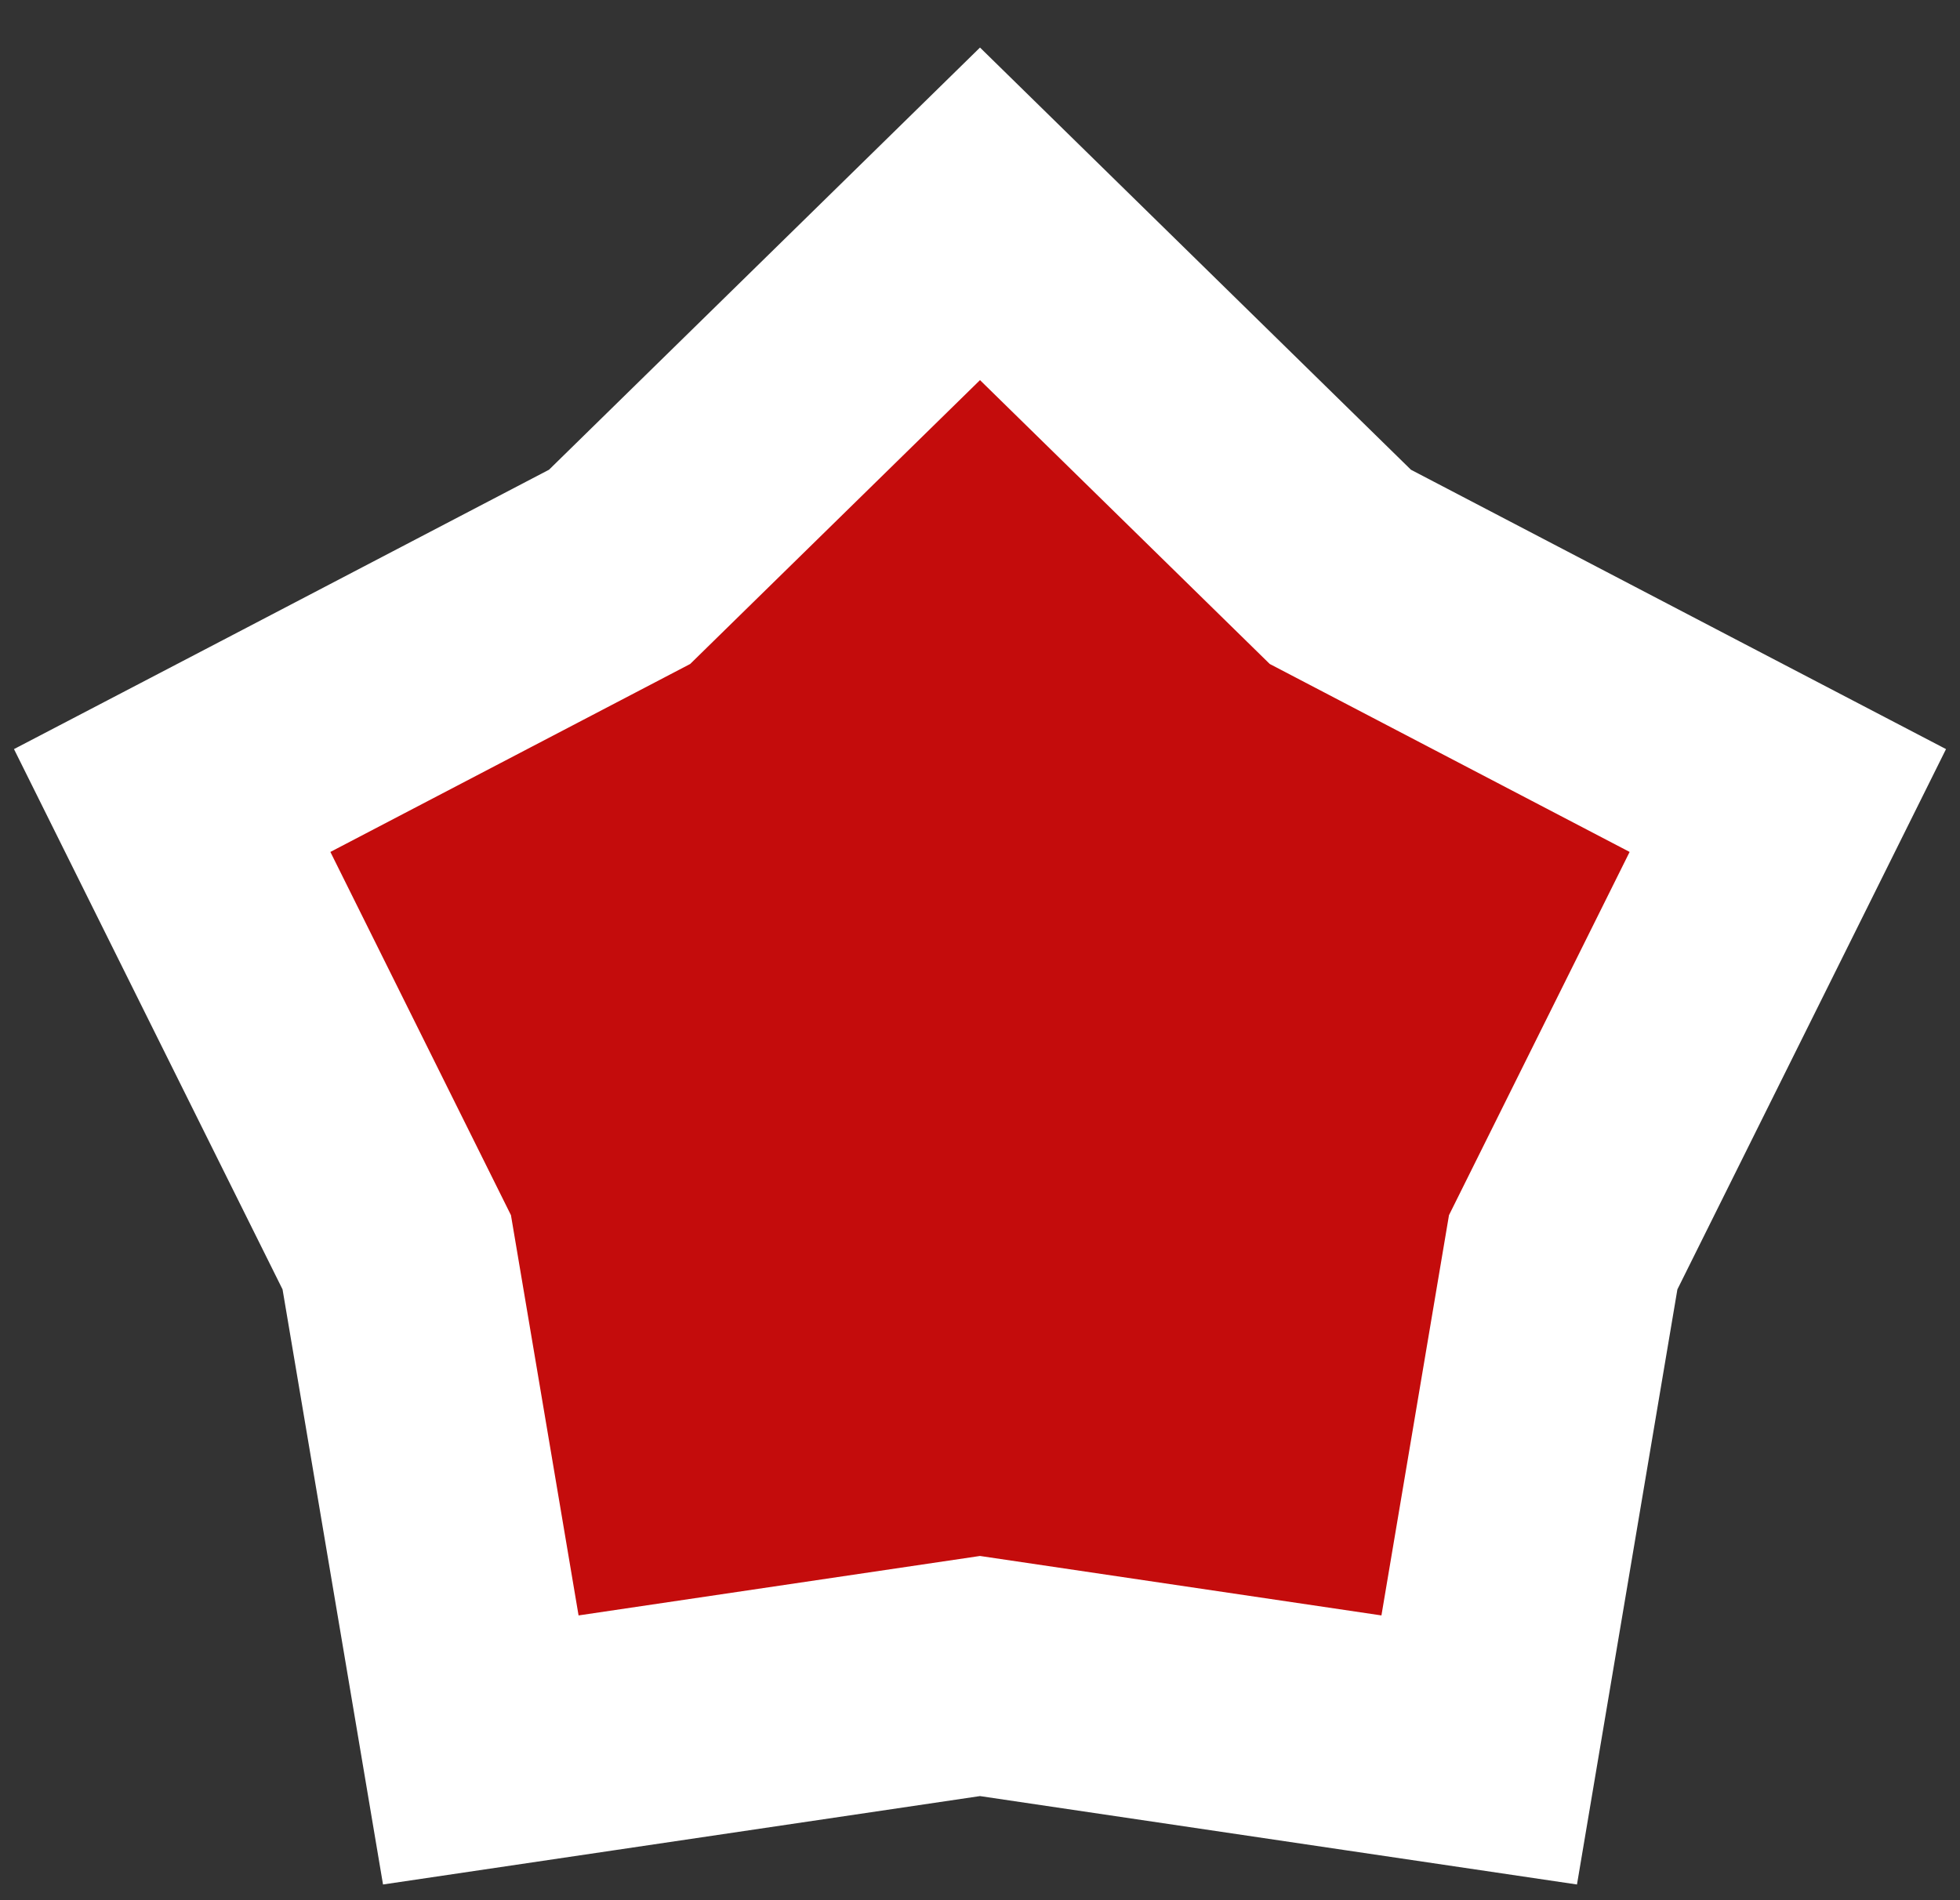 <svg xmlns="http://www.w3.org/2000/svg" width="33" height="32" viewBox="0 0 33 32" fill="none"><rect x="0" y="0" width="33" height="32" fill="#333333" stroke="none"/><path d="M17.899 4.972L22.567 9.546L28.363 12.574L30.101 13.481L29.229 15.236L26.319 21.089L25.231 27.537L24.905 29.47L22.967 29.183L16.5 28.225L10.033 29.183L8.095 29.47L7.769 27.537L6.68 21.089L3.771 15.236L2.899 13.481L4.637 12.574L10.432 9.546L15.101 4.972L16.5 3.601L17.899 4.972Z" fill="#C40C0C" stroke="white" stroke-width="4"></path></svg>